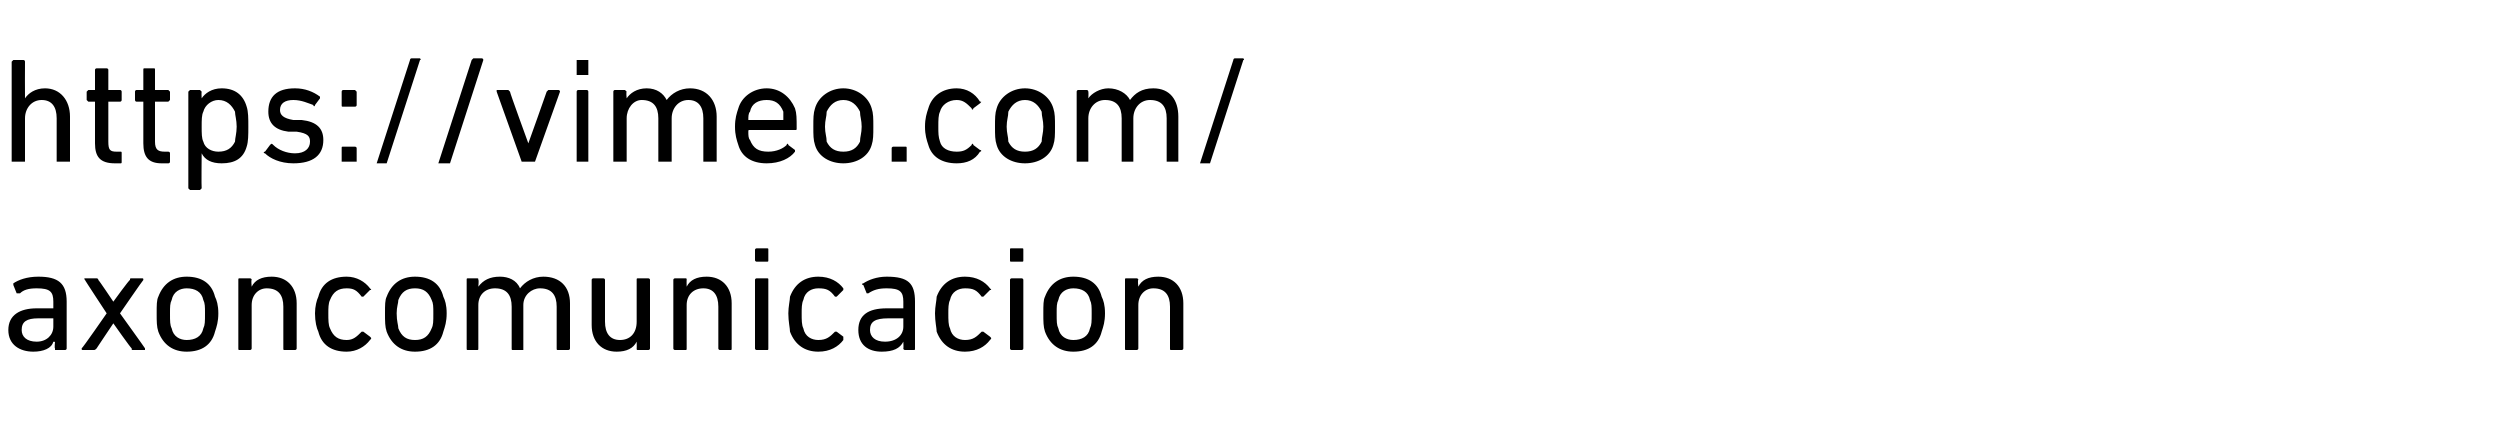 <?xml version="1.0" standalone="no"?><!DOCTYPE svg PUBLIC "-//W3C//DTD SVG 1.1//EN" "http://www.w3.org/Graphics/SVG/1.1/DTD/svg11.dtd"><svg xmlns="http://www.w3.org/2000/svg" version="1.1" width="150px" height="25.3px" viewBox="0 -3 150 25.3" style="top:-3px">  <desc>https://vimeo.com/ axoncomunicacion</desc>  <defs/>  <g id="Polygon68330">    <path d="M 3.3 18 C 3.3 18 3.3 18 3.3 17.9 C 3.26 17.91 3.3 17.5 3.3 17.5 C 3.3 17.5 3.25 17.53 3.2 17.5 C 3.1 17.9 2.6 18.1 2 18.1 C 1.2 18.1 0.5 17.7 0.5 16.8 C 0.5 15.9 1.2 15.5 2.2 15.5 C 2.2 15.5 3.2 15.5 3.2 15.5 C 3.2 15.5 3.2 15.5 3.2 15.4 C 3.2 15.4 3.2 15.1 3.2 15.1 C 3.2 14.5 3 14.3 2.2 14.3 C 1.7 14.3 1.4 14.4 1.2 14.6 C 1.1 14.6 1.1 14.6 1 14.6 C 1 14.6 0.8 14.1 0.8 14.1 C 0.8 14.1 0.8 14 0.8 14 C 1.1 13.8 1.6 13.6 2.3 13.6 C 3.5 13.6 4 14 4 15.1 C 4 15.1 4 17.9 4 17.9 C 4 18 3.9 18 3.9 18 C 3.9 18 3.3 18 3.3 18 Z M 3.2 16.6 C 3.2 16.6 3.2 16.1 3.2 16.1 C 3.2 16.1 3.2 16.1 3.2 16.1 C 3.2 16.1 2.3 16.1 2.3 16.1 C 1.6 16.1 1.3 16.3 1.3 16.8 C 1.3 17.2 1.6 17.5 2.2 17.5 C 2.8 17.5 3.2 17.1 3.2 16.6 Z M 8 18 C 7.9 18 7.9 18 7.9 17.9 C 7.87 17.92 6.8 16.4 6.8 16.4 L 6.8 16.4 C 6.8 16.4 5.78 17.92 5.8 17.9 C 5.7 18 5.7 18 5.6 18 C 5.6 18 5 18 5 18 C 4.9 18 4.9 18 4.9 17.9 C 4.94 17.91 6.4 15.8 6.4 15.8 C 6.4 15.8 5.07 13.78 5.1 13.8 C 5 13.7 5.1 13.7 5.1 13.7 C 5.1 13.7 5.8 13.7 5.8 13.7 C 5.8 13.7 5.9 13.7 5.9 13.8 C 5.91 13.77 6.8 15.1 6.8 15.1 L 6.8 15.1 C 6.8 15.1 7.76 13.77 7.8 13.8 C 7.8 13.7 7.8 13.7 7.9 13.7 C 7.9 13.7 8.5 13.7 8.5 13.7 C 8.6 13.7 8.6 13.7 8.6 13.8 C 8.59 13.78 7.2 15.8 7.2 15.8 C 7.2 15.8 8.72 17.91 8.7 17.9 C 8.7 18 8.7 18 8.7 18 C 8.7 18 8 18 8 18 Z M 9.5 16.9 C 9.4 16.6 9.4 16.3 9.4 15.8 C 9.4 15.3 9.4 15 9.5 14.8 C 9.8 14 10.4 13.6 11.2 13.6 C 12.1 13.6 12.7 14 12.9 14.8 C 13 15 13.1 15.3 13.1 15.8 C 13.1 16.3 13 16.6 12.9 16.9 C 12.7 17.7 12.1 18.1 11.2 18.1 C 10.4 18.1 9.8 17.7 9.5 16.9 Z M 12.2 16.7 C 12.3 16.5 12.3 16.3 12.3 15.8 C 12.3 15.4 12.3 15.2 12.2 15 C 12.1 14.5 11.7 14.3 11.2 14.3 C 10.8 14.3 10.4 14.5 10.3 15 C 10.2 15.2 10.2 15.4 10.2 15.8 C 10.2 16.3 10.2 16.5 10.3 16.7 C 10.4 17.2 10.8 17.4 11.2 17.4 C 11.7 17.4 12.1 17.2 12.2 16.7 Z M 17.1 18 C 17 18 17 18 17 17.9 C 17 17.9 17 15.4 17 15.4 C 17 14.7 16.7 14.3 16 14.3 C 15.5 14.3 15.1 14.7 15.1 15.3 C 15.1 15.3 15.1 17.9 15.1 17.9 C 15.1 18 15 18 15 18 C 15 18 14.4 18 14.4 18 C 14.3 18 14.3 18 14.3 17.9 C 14.3 17.9 14.3 13.8 14.3 13.8 C 14.3 13.7 14.3 13.7 14.4 13.7 C 14.4 13.7 15 13.7 15 13.7 C 15 13.7 15.1 13.7 15.1 13.8 C 15.06 13.78 15.1 14.2 15.1 14.2 C 15.1 14.2 15.07 14.17 15.1 14.2 C 15.3 13.8 15.7 13.6 16.3 13.6 C 17.2 13.6 17.8 14.2 17.8 15.2 C 17.8 15.2 17.8 17.9 17.8 17.9 C 17.8 18 17.7 18 17.7 18 C 17.7 18 17.1 18 17.1 18 Z M 19.1 14.8 C 19.3 14 19.9 13.6 20.8 13.6 C 21.4 13.6 21.9 13.9 22.2 14.3 C 22.3 14.4 22.3 14.4 22.2 14.4 C 22.2 14.4 21.8 14.8 21.8 14.8 C 21.8 14.8 21.7 14.8 21.7 14.8 C 21.4 14.4 21.2 14.3 20.8 14.3 C 20.3 14.3 20 14.5 19.8 15 C 19.7 15.2 19.7 15.5 19.7 15.8 C 19.7 16.2 19.7 16.5 19.8 16.7 C 20 17.2 20.3 17.4 20.8 17.4 C 21.2 17.4 21.4 17.2 21.7 16.9 C 21.7 16.9 21.8 16.9 21.8 16.9 C 21.8 16.9 22.2 17.2 22.2 17.2 C 22.3 17.3 22.3 17.3 22.2 17.4 C 21.9 17.8 21.4 18.1 20.8 18.1 C 19.9 18.1 19.3 17.7 19.1 16.9 C 19 16.7 18.9 16.3 18.9 15.8 C 18.9 15.4 19 15 19.1 14.8 Z M 23.2 16.9 C 23.1 16.6 23.1 16.3 23.1 15.8 C 23.1 15.3 23.1 15 23.2 14.8 C 23.5 14 24.1 13.6 24.9 13.6 C 25.8 13.6 26.4 14 26.6 14.8 C 26.7 15 26.8 15.3 26.8 15.8 C 26.8 16.3 26.7 16.6 26.6 16.9 C 26.4 17.7 25.8 18.1 24.9 18.1 C 24.1 18.1 23.5 17.7 23.2 16.9 Z M 25.9 16.7 C 26 16.5 26 16.3 26 15.8 C 26 15.4 26 15.2 25.9 15 C 25.7 14.5 25.4 14.3 24.9 14.3 C 24.4 14.3 24.1 14.5 23.9 15 C 23.9 15.2 23.8 15.4 23.8 15.8 C 23.8 16.3 23.9 16.5 23.9 16.7 C 24.1 17.2 24.4 17.4 24.9 17.4 C 25.4 17.4 25.7 17.2 25.9 16.7 Z M 33.5 18 C 33.4 18 33.4 18 33.4 17.9 C 33.4 17.9 33.4 15.4 33.4 15.4 C 33.4 14.7 33.1 14.3 32.4 14.3 C 31.9 14.3 31.4 14.7 31.4 15.3 C 31.4 15.3 31.4 17.9 31.4 17.9 C 31.4 18 31.4 18 31.4 18 C 31.4 18 30.8 18 30.8 18 C 30.7 18 30.7 18 30.7 17.9 C 30.7 17.9 30.7 15.4 30.7 15.4 C 30.7 14.7 30.4 14.3 29.7 14.3 C 29.1 14.3 28.7 14.7 28.7 15.3 C 28.7 15.3 28.7 17.9 28.7 17.9 C 28.7 18 28.7 18 28.6 18 C 28.6 18 28.1 18 28.1 18 C 28 18 28 18 28 17.9 C 28 17.9 28 13.8 28 13.8 C 28 13.7 28 13.7 28.1 13.7 C 28.1 13.7 28.6 13.7 28.6 13.7 C 28.7 13.7 28.7 13.7 28.7 13.8 C 28.74 13.78 28.7 14.2 28.7 14.2 C 28.7 14.2 28.75 14.17 28.7 14.2 C 29 13.8 29.4 13.6 30 13.6 C 30.5 13.6 31 13.8 31.2 14.3 C 31.2 14.3 31.2 14.3 31.2 14.3 C 31.5 13.9 32 13.6 32.6 13.6 C 33.6 13.6 34.2 14.2 34.2 15.2 C 34.2 15.2 34.2 17.9 34.2 17.9 C 34.2 18 34.1 18 34.1 18 C 34.1 18 33.5 18 33.5 18 Z M 38.3 18 C 38.2 18 38.2 18 38.2 17.9 C 38.21 17.91 38.2 17.5 38.2 17.5 C 38.2 17.5 38.2 17.51 38.2 17.5 C 38 17.9 37.6 18.1 37 18.1 C 36.1 18.1 35.5 17.5 35.5 16.5 C 35.5 16.5 35.5 13.8 35.5 13.8 C 35.5 13.7 35.6 13.7 35.6 13.7 C 35.6 13.7 36.2 13.7 36.2 13.7 C 36.2 13.7 36.3 13.7 36.3 13.8 C 36.3 13.8 36.3 16.3 36.3 16.3 C 36.3 17 36.6 17.4 37.2 17.4 C 37.8 17.4 38.2 17 38.2 16.3 C 38.2 16.3 38.2 13.8 38.2 13.8 C 38.2 13.7 38.2 13.7 38.3 13.7 C 38.3 13.7 38.9 13.7 38.9 13.7 C 38.9 13.7 39 13.7 39 13.8 C 39 13.8 39 17.9 39 17.9 C 39 18 38.9 18 38.9 18 C 38.9 18 38.3 18 38.3 18 Z M 43.2 18 C 43.2 18 43.1 18 43.1 17.9 C 43.1 17.9 43.1 15.4 43.1 15.4 C 43.1 14.7 42.8 14.3 42.2 14.3 C 41.6 14.3 41.2 14.7 41.2 15.3 C 41.2 15.3 41.2 17.9 41.2 17.9 C 41.2 18 41.2 18 41.1 18 C 41.1 18 40.5 18 40.5 18 C 40.5 18 40.4 18 40.4 17.9 C 40.4 17.9 40.4 13.8 40.4 13.8 C 40.4 13.7 40.5 13.7 40.5 13.7 C 40.5 13.7 41.1 13.7 41.1 13.7 C 41.2 13.7 41.2 13.7 41.2 13.8 C 41.19 13.78 41.2 14.2 41.2 14.2 C 41.2 14.2 41.2 14.17 41.2 14.2 C 41.4 13.8 41.8 13.6 42.4 13.6 C 43.3 13.6 43.9 14.2 43.9 15.2 C 43.9 15.2 43.9 17.9 43.9 17.9 C 43.9 18 43.9 18 43.8 18 C 43.8 18 43.2 18 43.2 18 Z M 45.4 12.7 C 45.4 12.7 45.3 12.7 45.3 12.6 C 45.3 12.6 45.3 12 45.3 12 C 45.3 11.9 45.4 11.9 45.4 11.9 C 45.4 11.9 46 11.9 46 11.9 C 46.1 11.9 46.1 11.9 46.1 12 C 46.1 12 46.1 12.6 46.1 12.6 C 46.1 12.7 46.1 12.7 46 12.7 C 46 12.7 45.4 12.7 45.4 12.7 Z M 45.4 18 C 45.4 18 45.3 18 45.3 17.9 C 45.3 17.9 45.3 13.8 45.3 13.8 C 45.3 13.7 45.4 13.7 45.4 13.7 C 45.4 13.7 46 13.7 46 13.7 C 46.1 13.7 46.1 13.7 46.1 13.8 C 46.1 13.8 46.1 17.9 46.1 17.9 C 46.1 18 46.1 18 46 18 C 46 18 45.4 18 45.4 18 Z M 47.4 14.8 C 47.7 14 48.3 13.6 49.1 13.6 C 49.8 13.6 50.3 13.9 50.6 14.3 C 50.6 14.4 50.6 14.4 50.6 14.4 C 50.6 14.4 50.2 14.8 50.2 14.8 C 50.1 14.8 50.1 14.8 50.1 14.8 C 49.8 14.4 49.6 14.3 49.1 14.3 C 48.7 14.3 48.3 14.5 48.2 15 C 48.1 15.2 48.1 15.5 48.1 15.8 C 48.1 16.2 48.1 16.5 48.2 16.7 C 48.3 17.2 48.7 17.4 49.1 17.4 C 49.6 17.4 49.8 17.2 50.1 16.9 C 50.1 16.9 50.1 16.9 50.2 16.9 C 50.2 16.9 50.6 17.2 50.6 17.2 C 50.6 17.3 50.6 17.3 50.6 17.4 C 50.3 17.8 49.8 18.1 49.1 18.1 C 48.3 18.1 47.7 17.7 47.4 16.9 C 47.4 16.7 47.3 16.3 47.3 15.8 C 47.3 15.4 47.4 15 47.4 14.8 Z M 54.3 18 C 54.3 18 54.2 18 54.2 17.9 C 54.22 17.91 54.2 17.5 54.2 17.5 C 54.2 17.5 54.22 17.53 54.2 17.5 C 54 17.9 53.6 18.1 52.9 18.1 C 52.1 18.1 51.5 17.7 51.5 16.8 C 51.5 15.9 52.1 15.5 53.2 15.5 C 53.2 15.5 54.2 15.5 54.2 15.5 C 54.2 15.5 54.2 15.5 54.2 15.4 C 54.2 15.4 54.2 15.1 54.2 15.1 C 54.2 14.5 54 14.3 53.2 14.3 C 52.7 14.3 52.4 14.4 52.1 14.6 C 52.1 14.6 52 14.6 52 14.6 C 52 14.6 51.8 14.1 51.8 14.1 C 51.7 14.1 51.7 14 51.8 14 C 52.1 13.8 52.6 13.6 53.2 13.6 C 54.5 13.6 54.9 14 54.9 15.1 C 54.9 15.1 54.9 17.9 54.9 17.9 C 54.9 18 54.9 18 54.8 18 C 54.8 18 54.3 18 54.3 18 Z M 54.2 16.6 C 54.2 16.6 54.2 16.1 54.2 16.1 C 54.2 16.1 54.2 16.1 54.2 16.1 C 54.2 16.1 53.3 16.1 53.3 16.1 C 52.5 16.1 52.2 16.3 52.2 16.8 C 52.2 17.2 52.5 17.5 53.1 17.5 C 53.8 17.5 54.2 17.1 54.2 16.6 Z M 56.2 14.8 C 56.5 14 57.1 13.6 57.9 13.6 C 58.6 13.6 59.1 13.9 59.4 14.3 C 59.5 14.4 59.5 14.4 59.4 14.4 C 59.4 14.4 59 14.8 59 14.8 C 59 14.8 58.9 14.8 58.9 14.8 C 58.6 14.4 58.4 14.3 57.9 14.3 C 57.5 14.3 57.1 14.5 57 15 C 56.9 15.2 56.9 15.5 56.9 15.8 C 56.9 16.2 56.9 16.5 57 16.7 C 57.1 17.2 57.5 17.4 57.9 17.4 C 58.4 17.4 58.6 17.2 58.9 16.9 C 58.9 16.9 59 16.9 59 16.9 C 59 16.9 59.4 17.2 59.4 17.2 C 59.5 17.3 59.5 17.3 59.4 17.4 C 59.1 17.8 58.6 18.1 57.9 18.1 C 57.1 18.1 56.5 17.7 56.2 16.9 C 56.2 16.7 56.1 16.3 56.1 15.8 C 56.1 15.4 56.2 15 56.2 14.8 Z M 60.7 12.7 C 60.6 12.7 60.6 12.7 60.6 12.6 C 60.6 12.6 60.6 12 60.6 12 C 60.6 11.9 60.6 11.9 60.7 11.9 C 60.7 11.9 61.3 11.9 61.3 11.9 C 61.4 11.9 61.4 11.9 61.4 12 C 61.4 12 61.4 12.6 61.4 12.6 C 61.4 12.7 61.4 12.7 61.3 12.7 C 61.3 12.7 60.7 12.7 60.7 12.7 Z M 60.7 18 C 60.7 18 60.6 18 60.6 17.9 C 60.6 17.9 60.6 13.8 60.6 13.8 C 60.6 13.7 60.7 13.7 60.7 13.7 C 60.7 13.7 61.3 13.7 61.3 13.7 C 61.3 13.7 61.4 13.7 61.4 13.8 C 61.4 13.8 61.4 17.9 61.4 17.9 C 61.4 18 61.3 18 61.3 18 C 61.3 18 60.7 18 60.7 18 Z M 62.7 16.9 C 62.6 16.6 62.6 16.3 62.6 15.8 C 62.6 15.3 62.6 15 62.7 14.8 C 63 14 63.6 13.6 64.4 13.6 C 65.3 13.6 65.9 14 66.1 14.8 C 66.2 15 66.3 15.3 66.3 15.8 C 66.3 16.3 66.2 16.6 66.1 16.9 C 65.9 17.7 65.3 18.1 64.4 18.1 C 63.6 18.1 63 17.7 62.7 16.9 Z M 65.4 16.7 C 65.5 16.5 65.5 16.3 65.5 15.8 C 65.5 15.4 65.5 15.2 65.4 15 C 65.3 14.5 64.9 14.3 64.4 14.3 C 64 14.3 63.6 14.5 63.5 15 C 63.4 15.2 63.4 15.4 63.4 15.8 C 63.4 16.3 63.4 16.5 63.5 16.7 C 63.6 17.2 64 17.4 64.4 17.4 C 64.9 17.4 65.3 17.2 65.4 16.7 Z M 70.3 18 C 70.2 18 70.2 18 70.2 17.9 C 70.2 17.9 70.2 15.4 70.2 15.4 C 70.2 14.7 69.9 14.3 69.2 14.3 C 68.7 14.3 68.3 14.7 68.3 15.3 C 68.3 15.3 68.3 17.9 68.3 17.9 C 68.3 18 68.2 18 68.2 18 C 68.2 18 67.6 18 67.6 18 C 67.5 18 67.5 18 67.5 17.9 C 67.5 17.9 67.5 13.8 67.5 13.8 C 67.5 13.7 67.5 13.7 67.6 13.7 C 67.6 13.7 68.2 13.7 68.2 13.7 C 68.2 13.7 68.3 13.7 68.3 13.8 C 68.25 13.78 68.3 14.2 68.3 14.2 C 68.3 14.2 68.26 14.17 68.3 14.2 C 68.5 13.8 68.9 13.6 69.5 13.6 C 70.4 13.6 71 14.2 71 15.2 C 71 15.2 71 17.9 71 17.9 C 71 18 70.9 18 70.9 18 C 70.9 18 70.3 18 70.3 18 Z " stroke="none" fill="#000"/>  </g>  <g id="Polygon68329">    <path d="M 3.5 6.7 C 3.5 6.7 3.4 6.7 3.4 6.7 C 3.4 6.7 3.4 4.1 3.4 4.1 C 3.4 3.4 3.1 3 2.5 3 C 1.9 3 1.5 3.5 1.5 4.1 C 1.5 4.1 1.5 6.7 1.5 6.7 C 1.5 6.7 1.5 6.7 1.4 6.7 C 1.4 6.7 0.8 6.7 0.8 6.7 C 0.8 6.7 0.7 6.7 0.7 6.7 C 0.7 6.7 0.7 0.7 0.7 0.7 C 0.7 0.7 0.8 0.6 0.8 0.6 C 0.8 0.6 1.4 0.6 1.4 0.6 C 1.5 0.6 1.5 0.7 1.5 0.7 C 1.49 0.72 1.5 2.9 1.5 2.9 C 1.5 2.9 1.5 2.92 1.5 2.9 C 1.7 2.6 2.1 2.3 2.7 2.3 C 3.6 2.3 4.2 3 4.2 4 C 4.2 4 4.2 6.7 4.2 6.7 C 4.2 6.7 4.2 6.7 4.1 6.7 C 4.1 6.7 3.5 6.7 3.5 6.7 Z M 6.9 6.8 C 6 6.8 5.7 6.4 5.7 5.6 C 5.7 5.6 5.7 3.1 5.7 3.1 C 5.7 3.1 5.7 3.1 5.7 3.1 C 5.7 3.1 5.3 3.1 5.3 3.1 C 5.3 3.1 5.2 3 5.2 3 C 5.2 3 5.2 2.5 5.2 2.5 C 5.2 2.5 5.3 2.4 5.3 2.4 C 5.3 2.4 5.7 2.4 5.7 2.4 C 5.7 2.4 5.7 2.4 5.7 2.4 C 5.7 2.4 5.7 1.2 5.7 1.2 C 5.7 1.1 5.8 1.1 5.8 1.1 C 5.8 1.1 6.4 1.1 6.4 1.1 C 6.4 1.1 6.5 1.1 6.5 1.2 C 6.5 1.2 6.5 2.4 6.5 2.4 C 6.5 2.4 6.5 2.4 6.5 2.4 C 6.5 2.4 7.2 2.4 7.2 2.4 C 7.3 2.4 7.3 2.5 7.3 2.5 C 7.3 2.5 7.3 3 7.3 3 C 7.3 3 7.3 3.1 7.2 3.1 C 7.2 3.1 6.5 3.1 6.5 3.1 C 6.5 3.1 6.5 3.1 6.5 3.1 C 6.5 3.1 6.5 5.5 6.5 5.5 C 6.5 6 6.6 6.1 7 6.1 C 7 6.1 7.2 6.1 7.2 6.1 C 7.3 6.1 7.3 6.1 7.3 6.2 C 7.3 6.2 7.3 6.7 7.3 6.7 C 7.3 6.8 7.3 6.8 7.2 6.8 C 7.2 6.8 6.9 6.8 6.9 6.8 Z M 9.7 6.8 C 8.9 6.8 8.6 6.4 8.6 5.6 C 8.6 5.6 8.6 3.1 8.6 3.1 C 8.6 3.1 8.6 3.1 8.5 3.1 C 8.5 3.1 8.2 3.1 8.2 3.1 C 8.1 3.1 8.1 3 8.1 3 C 8.1 3 8.1 2.5 8.1 2.5 C 8.1 2.5 8.1 2.4 8.2 2.4 C 8.2 2.4 8.5 2.4 8.5 2.4 C 8.6 2.4 8.6 2.4 8.6 2.4 C 8.6 2.4 8.6 1.2 8.6 1.2 C 8.6 1.1 8.6 1.1 8.7 1.1 C 8.7 1.1 9.2 1.1 9.2 1.1 C 9.3 1.1 9.3 1.1 9.3 1.2 C 9.3 1.2 9.3 2.4 9.3 2.4 C 9.3 2.4 9.3 2.4 9.4 2.4 C 9.4 2.4 10.1 2.4 10.1 2.4 C 10.1 2.4 10.2 2.5 10.2 2.5 C 10.2 2.5 10.2 3 10.2 3 C 10.2 3 10.1 3.1 10.1 3.1 C 10.1 3.1 9.4 3.1 9.4 3.1 C 9.3 3.1 9.3 3.1 9.3 3.1 C 9.3 3.1 9.3 5.5 9.3 5.5 C 9.3 6 9.5 6.1 9.9 6.1 C 9.9 6.1 10.1 6.1 10.1 6.1 C 10.1 6.1 10.2 6.1 10.2 6.2 C 10.2 6.2 10.2 6.7 10.2 6.7 C 10.2 6.8 10.1 6.8 10.1 6.8 C 10.1 6.8 9.7 6.8 9.7 6.8 Z M 11.4 8.4 C 11.4 8.4 11.3 8.3 11.3 8.3 C 11.3 8.3 11.3 2.5 11.3 2.5 C 11.3 2.5 11.4 2.4 11.4 2.4 C 11.4 2.4 12 2.4 12 2.4 C 12 2.4 12.1 2.5 12.1 2.5 C 12.08 2.53 12.1 2.9 12.1 2.9 C 12.1 2.9 12.09 2.93 12.1 2.9 C 12.3 2.6 12.7 2.3 13.3 2.3 C 14.1 2.3 14.6 2.7 14.8 3.4 C 14.9 3.7 14.9 4.1 14.9 4.6 C 14.9 5.1 14.9 5.5 14.8 5.8 C 14.6 6.5 14.1 6.8 13.3 6.8 C 12.7 6.8 12.3 6.6 12.1 6.2 C 12.09 6.25 12.1 6.2 12.1 6.2 C 12.1 6.2 12.08 8.28 12.1 8.3 C 12.1 8.3 12 8.4 12 8.4 C 12 8.4 11.4 8.4 11.4 8.4 Z M 14.1 5.5 C 14.1 5.3 14.2 5 14.2 4.6 C 14.2 4.2 14.1 3.9 14.1 3.7 C 13.9 3.3 13.6 3 13.1 3 C 12.7 3 12.3 3.3 12.2 3.7 C 12.1 3.9 12.1 4.2 12.1 4.6 C 12.1 5 12.1 5.3 12.2 5.5 C 12.3 5.9 12.7 6.1 13.1 6.1 C 13.6 6.1 13.9 5.9 14.1 5.5 Z M 15.9 6.2 C 15.8 6.2 15.8 6.1 15.9 6.1 C 15.9 6.1 16.2 5.7 16.2 5.7 C 16.3 5.6 16.3 5.6 16.4 5.7 C 16.7 6 17.2 6.2 17.7 6.2 C 18.3 6.2 18.6 5.9 18.6 5.5 C 18.6 5.2 18.5 5 17.8 4.9 C 17.8 4.9 17.3 4.9 17.3 4.9 C 16.5 4.8 16.1 4.4 16.1 3.7 C 16.1 2.8 16.6 2.3 17.7 2.3 C 18.3 2.3 18.8 2.5 19.2 2.8 C 19.2 2.8 19.2 2.9 19.2 2.9 C 19.2 2.9 18.9 3.3 18.9 3.3 C 18.9 3.4 18.8 3.4 18.8 3.3 C 18.5 3.2 18.1 3 17.6 3 C 17.1 3 16.8 3.2 16.8 3.6 C 16.8 3.9 17 4.1 17.6 4.2 C 17.6 4.2 18.1 4.2 18.1 4.2 C 19 4.3 19.4 4.7 19.4 5.4 C 19.4 6.3 18.8 6.8 17.6 6.8 C 16.8 6.8 16.2 6.5 15.9 6.2 Z M 20.5 3.3 C 20.5 3.3 20.5 2.5 20.5 2.5 C 20.5 2.5 20.5 2.4 20.6 2.4 C 20.6 2.4 21.3 2.4 21.3 2.4 C 21.3 2.4 21.4 2.5 21.4 2.5 C 21.4 2.5 21.4 3.3 21.4 3.3 C 21.4 3.4 21.3 3.4 21.3 3.4 C 21.3 3.4 20.6 3.4 20.6 3.4 C 20.5 3.4 20.5 3.4 20.5 3.3 Z M 20.5 5.9 C 20.5 5.8 20.5 5.8 20.6 5.8 C 20.6 5.8 21.3 5.8 21.3 5.8 C 21.3 5.8 21.4 5.8 21.4 5.9 C 21.4 5.9 21.4 6.7 21.4 6.7 C 21.4 6.7 21.3 6.7 21.3 6.7 C 21.3 6.7 20.6 6.7 20.6 6.7 C 20.5 6.7 20.5 6.7 20.5 6.7 C 20.5 6.7 20.5 5.9 20.5 5.9 Z M 24.6 0.6 C 24.6 0.6 24.6 0.5 24.7 0.5 C 24.7 0.5 25.2 0.5 25.2 0.5 C 25.2 0.5 25.3 0.6 25.2 0.6 C 25.2 0.6 23.2 6.8 23.2 6.8 C 23.2 6.8 23.2 6.8 23.1 6.8 C 23.1 6.8 22.6 6.8 22.6 6.8 C 22.6 6.8 22.6 6.8 22.6 6.8 C 22.6 6.8 24.6 0.6 24.6 0.6 Z M 28.3 0.6 C 28.3 0.6 28.4 0.5 28.4 0.5 C 28.4 0.5 28.9 0.5 28.9 0.5 C 29 0.5 29 0.6 29 0.6 C 29 0.6 27 6.8 27 6.8 C 27 6.8 26.9 6.8 26.9 6.8 C 26.9 6.8 26.4 6.8 26.4 6.8 C 26.3 6.8 26.3 6.8 26.3 6.8 C 26.3 6.8 28.3 0.6 28.3 0.6 Z M 31.4 6.7 C 31.4 6.7 31.3 6.7 31.3 6.7 C 31.3 6.7 29.8 2.5 29.8 2.5 C 29.8 2.5 29.8 2.4 29.8 2.4 C 29.8 2.4 30.5 2.4 30.5 2.4 C 30.5 2.4 30.6 2.5 30.6 2.5 C 30.58 2.53 31.7 5.6 31.7 5.6 L 31.7 5.6 C 31.7 5.6 32.8 2.53 32.8 2.5 C 32.8 2.5 32.9 2.4 32.9 2.4 C 32.9 2.4 33.5 2.4 33.5 2.4 C 33.6 2.4 33.6 2.5 33.6 2.5 C 33.6 2.5 32.1 6.7 32.1 6.7 C 32 6.7 32 6.7 31.9 6.7 C 31.9 6.7 31.4 6.7 31.4 6.7 Z M 34.6 1.5 C 34.6 1.5 34.6 1.4 34.6 1.4 C 34.6 1.4 34.6 0.7 34.6 0.7 C 34.6 0.7 34.6 0.6 34.6 0.6 C 34.6 0.6 35.3 0.6 35.3 0.6 C 35.3 0.6 35.3 0.7 35.3 0.7 C 35.3 0.7 35.3 1.4 35.3 1.4 C 35.3 1.4 35.3 1.5 35.3 1.5 C 35.3 1.5 34.6 1.5 34.6 1.5 Z M 34.7 6.7 C 34.6 6.7 34.6 6.7 34.6 6.7 C 34.6 6.7 34.6 2.5 34.6 2.5 C 34.6 2.5 34.6 2.4 34.7 2.4 C 34.7 2.4 35.2 2.4 35.2 2.4 C 35.3 2.4 35.3 2.5 35.3 2.5 C 35.3 2.5 35.3 6.7 35.3 6.7 C 35.3 6.7 35.3 6.7 35.2 6.7 C 35.2 6.7 34.7 6.7 34.7 6.7 Z M 42.3 6.7 C 42.3 6.7 42.2 6.7 42.2 6.7 C 42.2 6.7 42.2 4.1 42.2 4.1 C 42.2 3.4 41.9 3 41.3 3 C 40.7 3 40.3 3.5 40.3 4.1 C 40.3 4.1 40.3 6.7 40.3 6.7 C 40.3 6.7 40.2 6.7 40.2 6.7 C 40.2 6.7 39.6 6.7 39.6 6.7 C 39.5 6.7 39.5 6.7 39.5 6.7 C 39.5 6.7 39.5 4.1 39.5 4.1 C 39.5 3.4 39.2 3 38.5 3 C 38 3 37.6 3.5 37.6 4.1 C 37.6 4.1 37.6 6.7 37.6 6.7 C 37.6 6.7 37.5 6.7 37.5 6.7 C 37.5 6.7 36.9 6.7 36.9 6.7 C 36.8 6.7 36.8 6.7 36.8 6.7 C 36.8 6.7 36.8 2.5 36.8 2.5 C 36.8 2.5 36.8 2.4 36.9 2.4 C 36.9 2.4 37.5 2.4 37.5 2.4 C 37.5 2.4 37.6 2.5 37.6 2.5 C 37.56 2.53 37.6 2.9 37.6 2.9 C 37.6 2.9 37.56 2.92 37.6 2.9 C 37.8 2.6 38.2 2.3 38.8 2.3 C 39.4 2.3 39.8 2.6 40 3 C 40 3 40 3 40 3 C 40.3 2.6 40.8 2.3 41.4 2.3 C 42.4 2.3 43 3 43 4 C 43 4 43 6.7 43 6.7 C 43 6.7 42.9 6.7 42.9 6.7 C 42.9 6.7 42.3 6.7 42.3 6.7 Z M 44.3 5.7 C 44.2 5.4 44.1 5.1 44.1 4.6 C 44.1 4.1 44.2 3.8 44.3 3.5 C 44.5 2.8 45.2 2.3 46 2.3 C 46.8 2.3 47.4 2.8 47.7 3.5 C 47.8 3.8 47.8 4.1 47.8 4.7 C 47.8 4.8 47.8 4.8 47.7 4.8 C 47.7 4.8 45 4.8 45 4.8 C 44.9 4.8 44.9 4.8 44.9 4.9 C 44.9 5.1 44.9 5.3 45 5.4 C 45.2 5.9 45.5 6.1 46.1 6.1 C 46.6 6.1 47 5.9 47.2 5.7 C 47.2 5.6 47.3 5.6 47.3 5.7 C 47.3 5.7 47.7 6 47.7 6 C 47.7 6 47.7 6.1 47.7 6.1 C 47.4 6.5 46.8 6.8 46 6.8 C 45.1 6.8 44.5 6.4 44.3 5.7 Z M 47 4.2 C 47 4.2 47 4.2 47 4.2 C 47 4 47 3.8 47 3.7 C 46.8 3.2 46.5 3 46 3 C 45.5 3 45.1 3.2 45 3.7 C 44.9 3.8 44.9 4 44.9 4.2 C 44.9 4.2 44.9 4.2 45 4.2 C 45 4.2 47 4.2 47 4.2 Z M 48.9 5.7 C 48.8 5.4 48.8 5.1 48.8 4.6 C 48.8 4.1 48.8 3.8 48.9 3.5 C 49.1 2.8 49.8 2.3 50.6 2.3 C 51.4 2.3 52.1 2.8 52.3 3.5 C 52.4 3.8 52.4 4.1 52.4 4.6 C 52.4 5.1 52.4 5.4 52.3 5.7 C 52.1 6.4 51.4 6.8 50.6 6.8 C 49.8 6.8 49.1 6.4 48.9 5.7 Z M 51.6 5.5 C 51.6 5.2 51.7 5 51.7 4.6 C 51.7 4.2 51.6 4 51.6 3.7 C 51.4 3.3 51.1 3 50.6 3 C 50.1 3 49.8 3.3 49.6 3.7 C 49.6 4 49.5 4.2 49.5 4.6 C 49.5 5 49.6 5.2 49.6 5.5 C 49.8 5.9 50.1 6.1 50.6 6.1 C 51.1 6.1 51.4 5.9 51.6 5.5 Z M 53.5 5.9 C 53.5 5.8 53.6 5.8 53.6 5.8 C 53.6 5.8 54.3 5.8 54.3 5.8 C 54.4 5.8 54.4 5.8 54.4 5.9 C 54.4 5.9 54.4 6.7 54.4 6.7 C 54.4 6.7 54.4 6.7 54.3 6.7 C 54.3 6.7 53.6 6.7 53.6 6.7 C 53.6 6.7 53.5 6.7 53.5 6.7 C 53.5 6.7 53.5 5.9 53.5 5.9 Z M 55.7 3.5 C 55.9 2.8 56.5 2.3 57.4 2.3 C 58 2.3 58.5 2.6 58.8 3.1 C 58.9 3.1 58.9 3.1 58.8 3.2 C 58.8 3.2 58.4 3.5 58.4 3.5 C 58.4 3.6 58.3 3.6 58.3 3.5 C 58 3.2 57.8 3 57.4 3 C 56.9 3 56.5 3.3 56.4 3.7 C 56.3 3.9 56.3 4.2 56.3 4.6 C 56.3 5 56.3 5.2 56.4 5.5 C 56.5 5.9 56.9 6.1 57.4 6.1 C 57.8 6.1 58 6 58.3 5.7 C 58.3 5.6 58.4 5.6 58.4 5.7 C 58.4 5.7 58.8 6 58.8 6 C 58.9 6 58.9 6.1 58.8 6.1 C 58.5 6.6 58 6.8 57.4 6.8 C 56.5 6.8 55.9 6.4 55.7 5.7 C 55.6 5.4 55.5 5.1 55.5 4.6 C 55.5 4.1 55.6 3.8 55.7 3.5 Z M 59.8 5.7 C 59.7 5.4 59.7 5.1 59.7 4.6 C 59.7 4.1 59.7 3.8 59.8 3.5 C 60 2.8 60.7 2.3 61.5 2.3 C 62.3 2.3 63 2.8 63.2 3.5 C 63.3 3.8 63.3 4.1 63.3 4.6 C 63.3 5.1 63.3 5.4 63.2 5.7 C 63 6.4 62.3 6.8 61.5 6.8 C 60.7 6.8 60 6.4 59.8 5.7 Z M 62.5 5.5 C 62.5 5.2 62.6 5 62.6 4.6 C 62.6 4.2 62.5 4 62.5 3.7 C 62.3 3.3 62 3 61.5 3 C 61 3 60.7 3.3 60.5 3.7 C 60.5 4 60.4 4.2 60.4 4.6 C 60.4 5 60.5 5.2 60.5 5.5 C 60.7 5.9 61 6.1 61.5 6.1 C 62 6.1 62.3 5.9 62.5 5.5 Z M 70.1 6.7 C 70 6.7 70 6.7 70 6.7 C 70 6.7 70 4.1 70 4.1 C 70 3.4 69.7 3 69 3 C 68.4 3 68 3.5 68 4.1 C 68 4.1 68 6.7 68 6.7 C 68 6.7 68 6.7 67.9 6.7 C 67.9 6.7 67.4 6.7 67.4 6.7 C 67.3 6.7 67.3 6.7 67.3 6.7 C 67.3 6.7 67.3 4.1 67.3 4.1 C 67.3 3.4 67 3 66.3 3 C 65.7 3 65.3 3.5 65.3 4.1 C 65.3 4.1 65.3 6.7 65.3 6.7 C 65.3 6.7 65.3 6.7 65.2 6.7 C 65.2 6.7 64.7 6.7 64.7 6.7 C 64.6 6.7 64.6 6.7 64.6 6.7 C 64.6 6.7 64.6 2.5 64.6 2.5 C 64.6 2.5 64.6 2.4 64.7 2.4 C 64.7 2.4 65.2 2.4 65.2 2.4 C 65.3 2.4 65.3 2.5 65.3 2.5 C 65.32 2.53 65.3 2.9 65.3 2.9 C 65.3 2.9 65.33 2.92 65.3 2.9 C 65.5 2.6 66 2.3 66.5 2.3 C 67.1 2.3 67.6 2.6 67.8 3 C 67.8 3 67.8 3 67.8 3 C 68.1 2.6 68.5 2.3 69.2 2.3 C 70.2 2.3 70.7 3 70.7 4 C 70.7 4 70.7 6.7 70.7 6.7 C 70.7 6.7 70.7 6.7 70.6 6.7 C 70.6 6.7 70.1 6.7 70.1 6.7 Z M 74 0.6 C 74 0.6 74 0.5 74.1 0.5 C 74.1 0.5 74.6 0.5 74.6 0.5 C 74.6 0.5 74.7 0.6 74.6 0.6 C 74.6 0.6 72.6 6.8 72.6 6.8 C 72.6 6.8 72.6 6.8 72.5 6.8 C 72.5 6.8 72 6.8 72 6.8 C 72 6.8 72 6.8 72 6.8 C 72 6.8 74 0.6 74 0.6 Z " stroke="none" fill="#000"/>  </g></svg>
